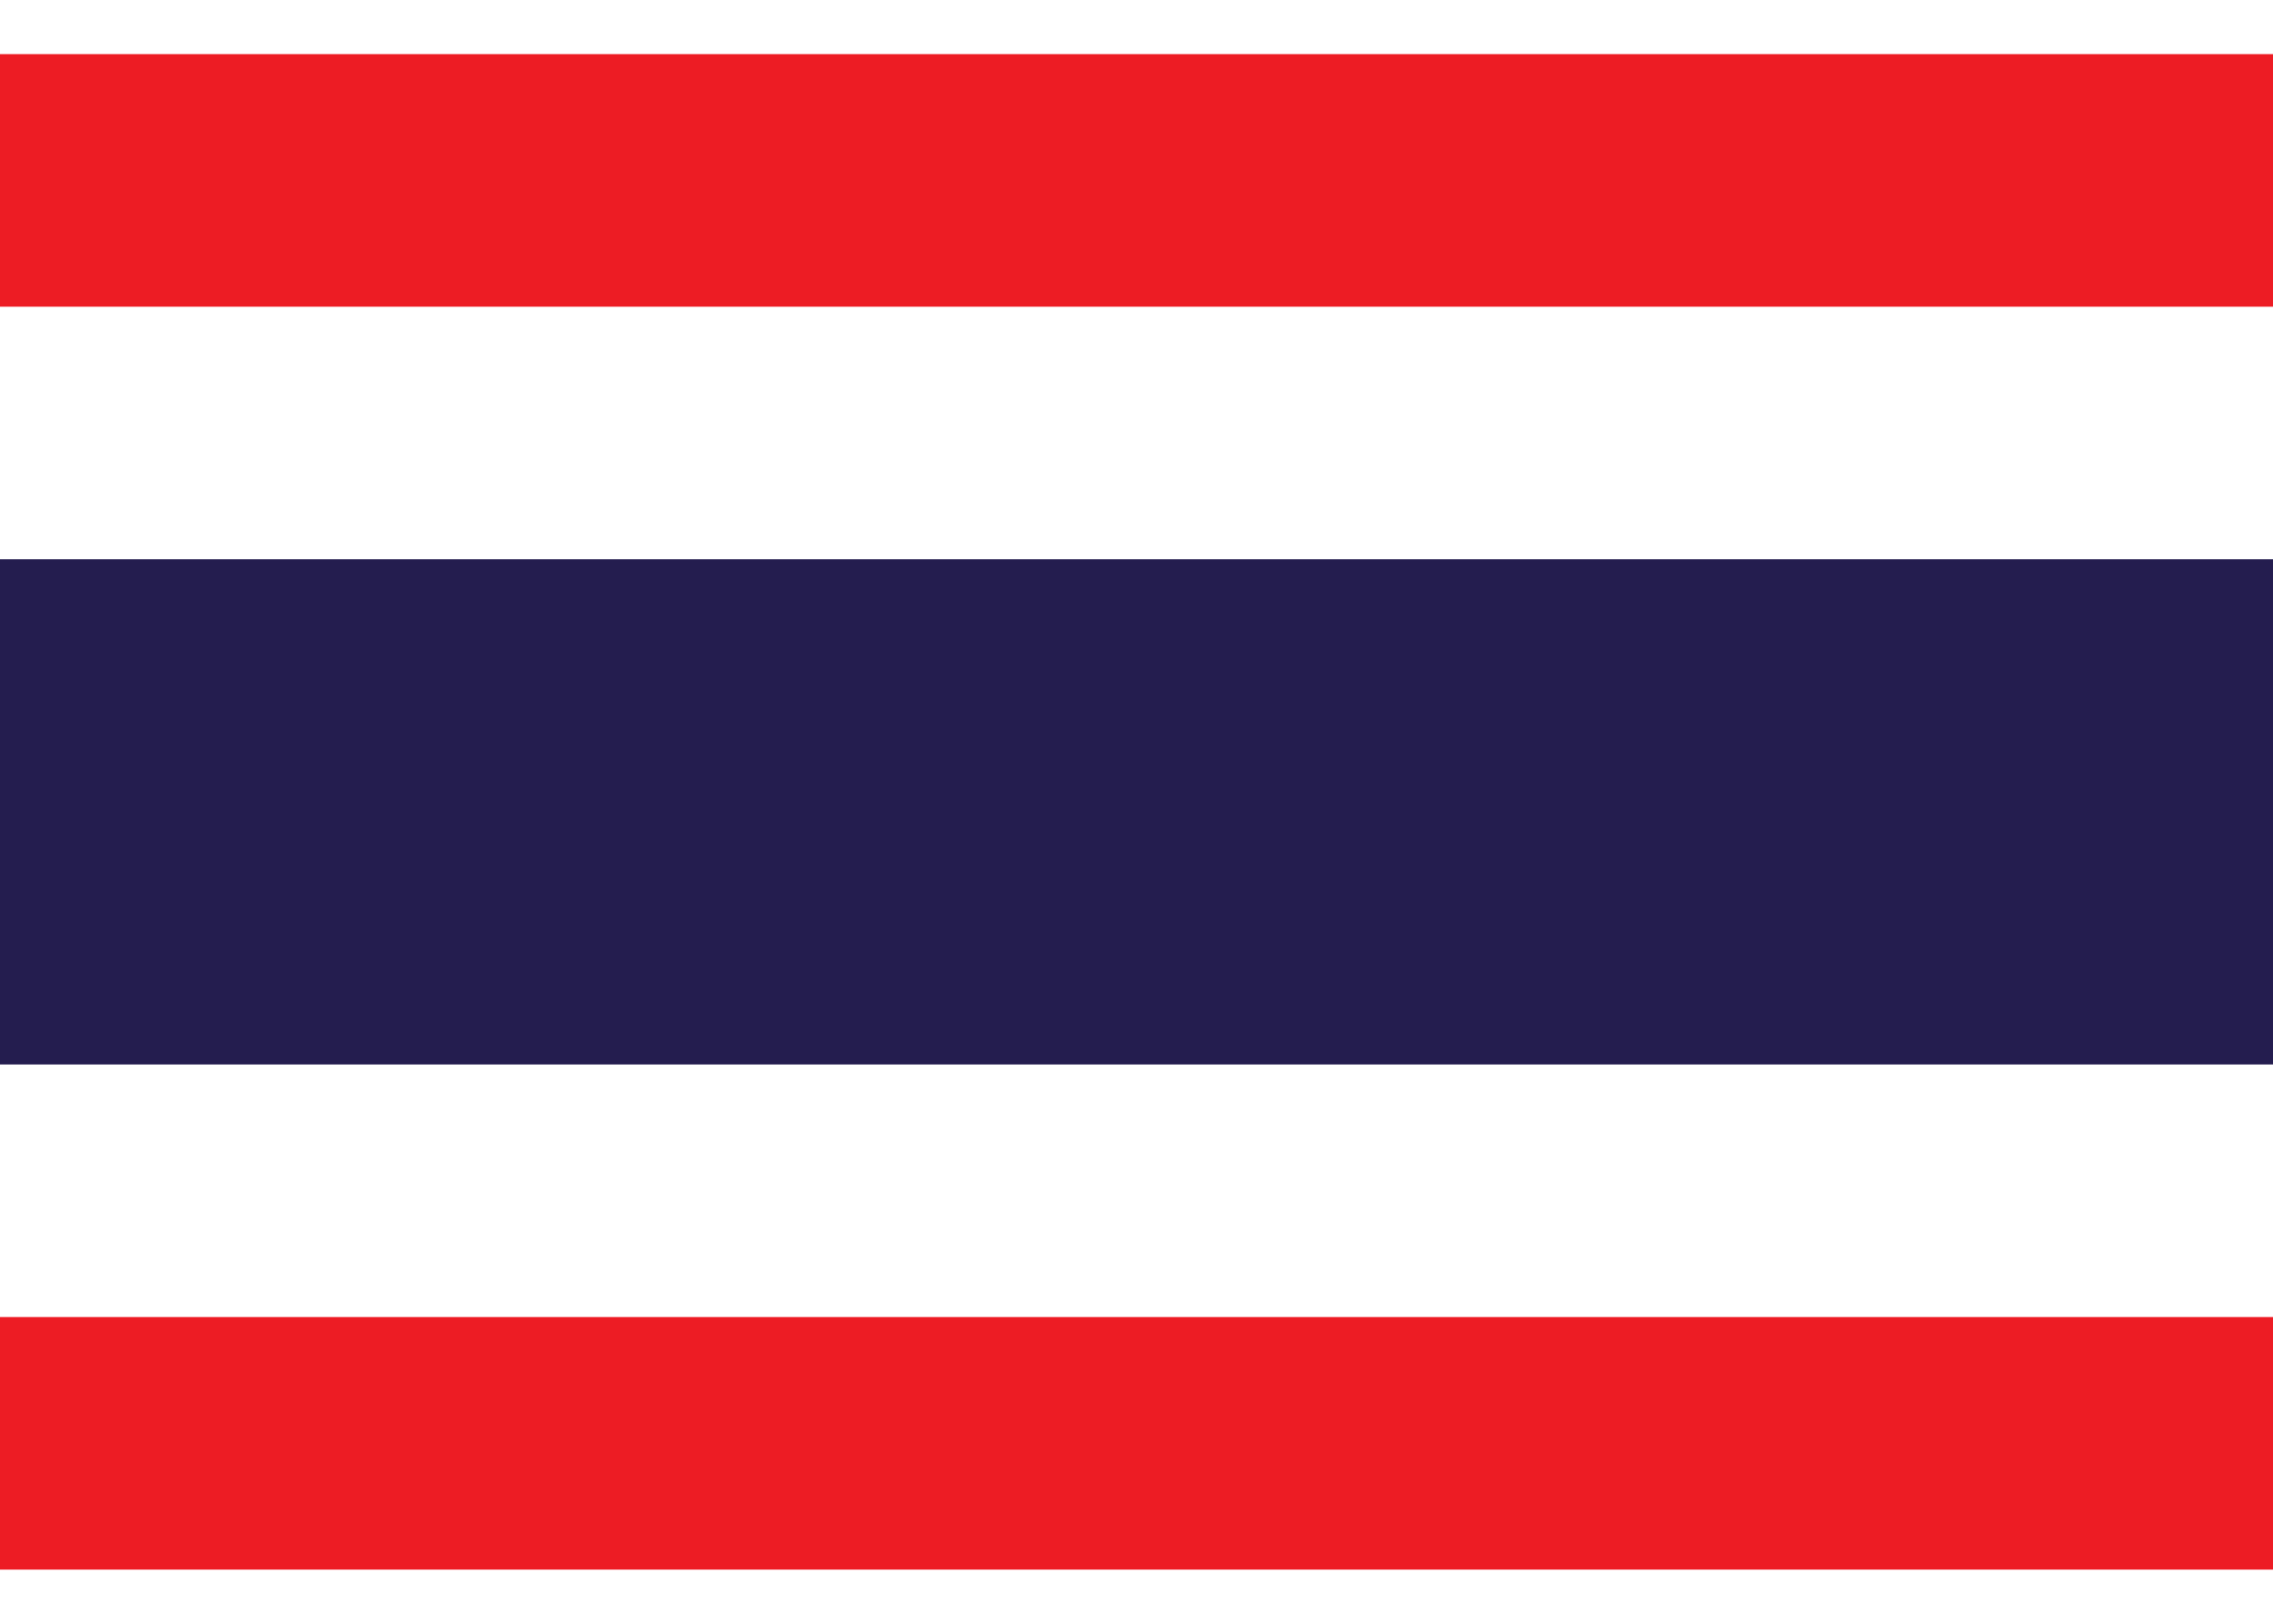 <?xml version="1.0" encoding="UTF-8"?>
<svg xmlns="http://www.w3.org/2000/svg" width="21px" height="15px" viewBox="0 0 900 600">
<rect fill="#ED1C24" width="900" height="600"/>
<rect fill="#fff" y="100" width="900" height="400"/>
<rect fill="#241D4F" y="200" width="900" height="200"/>
</svg>